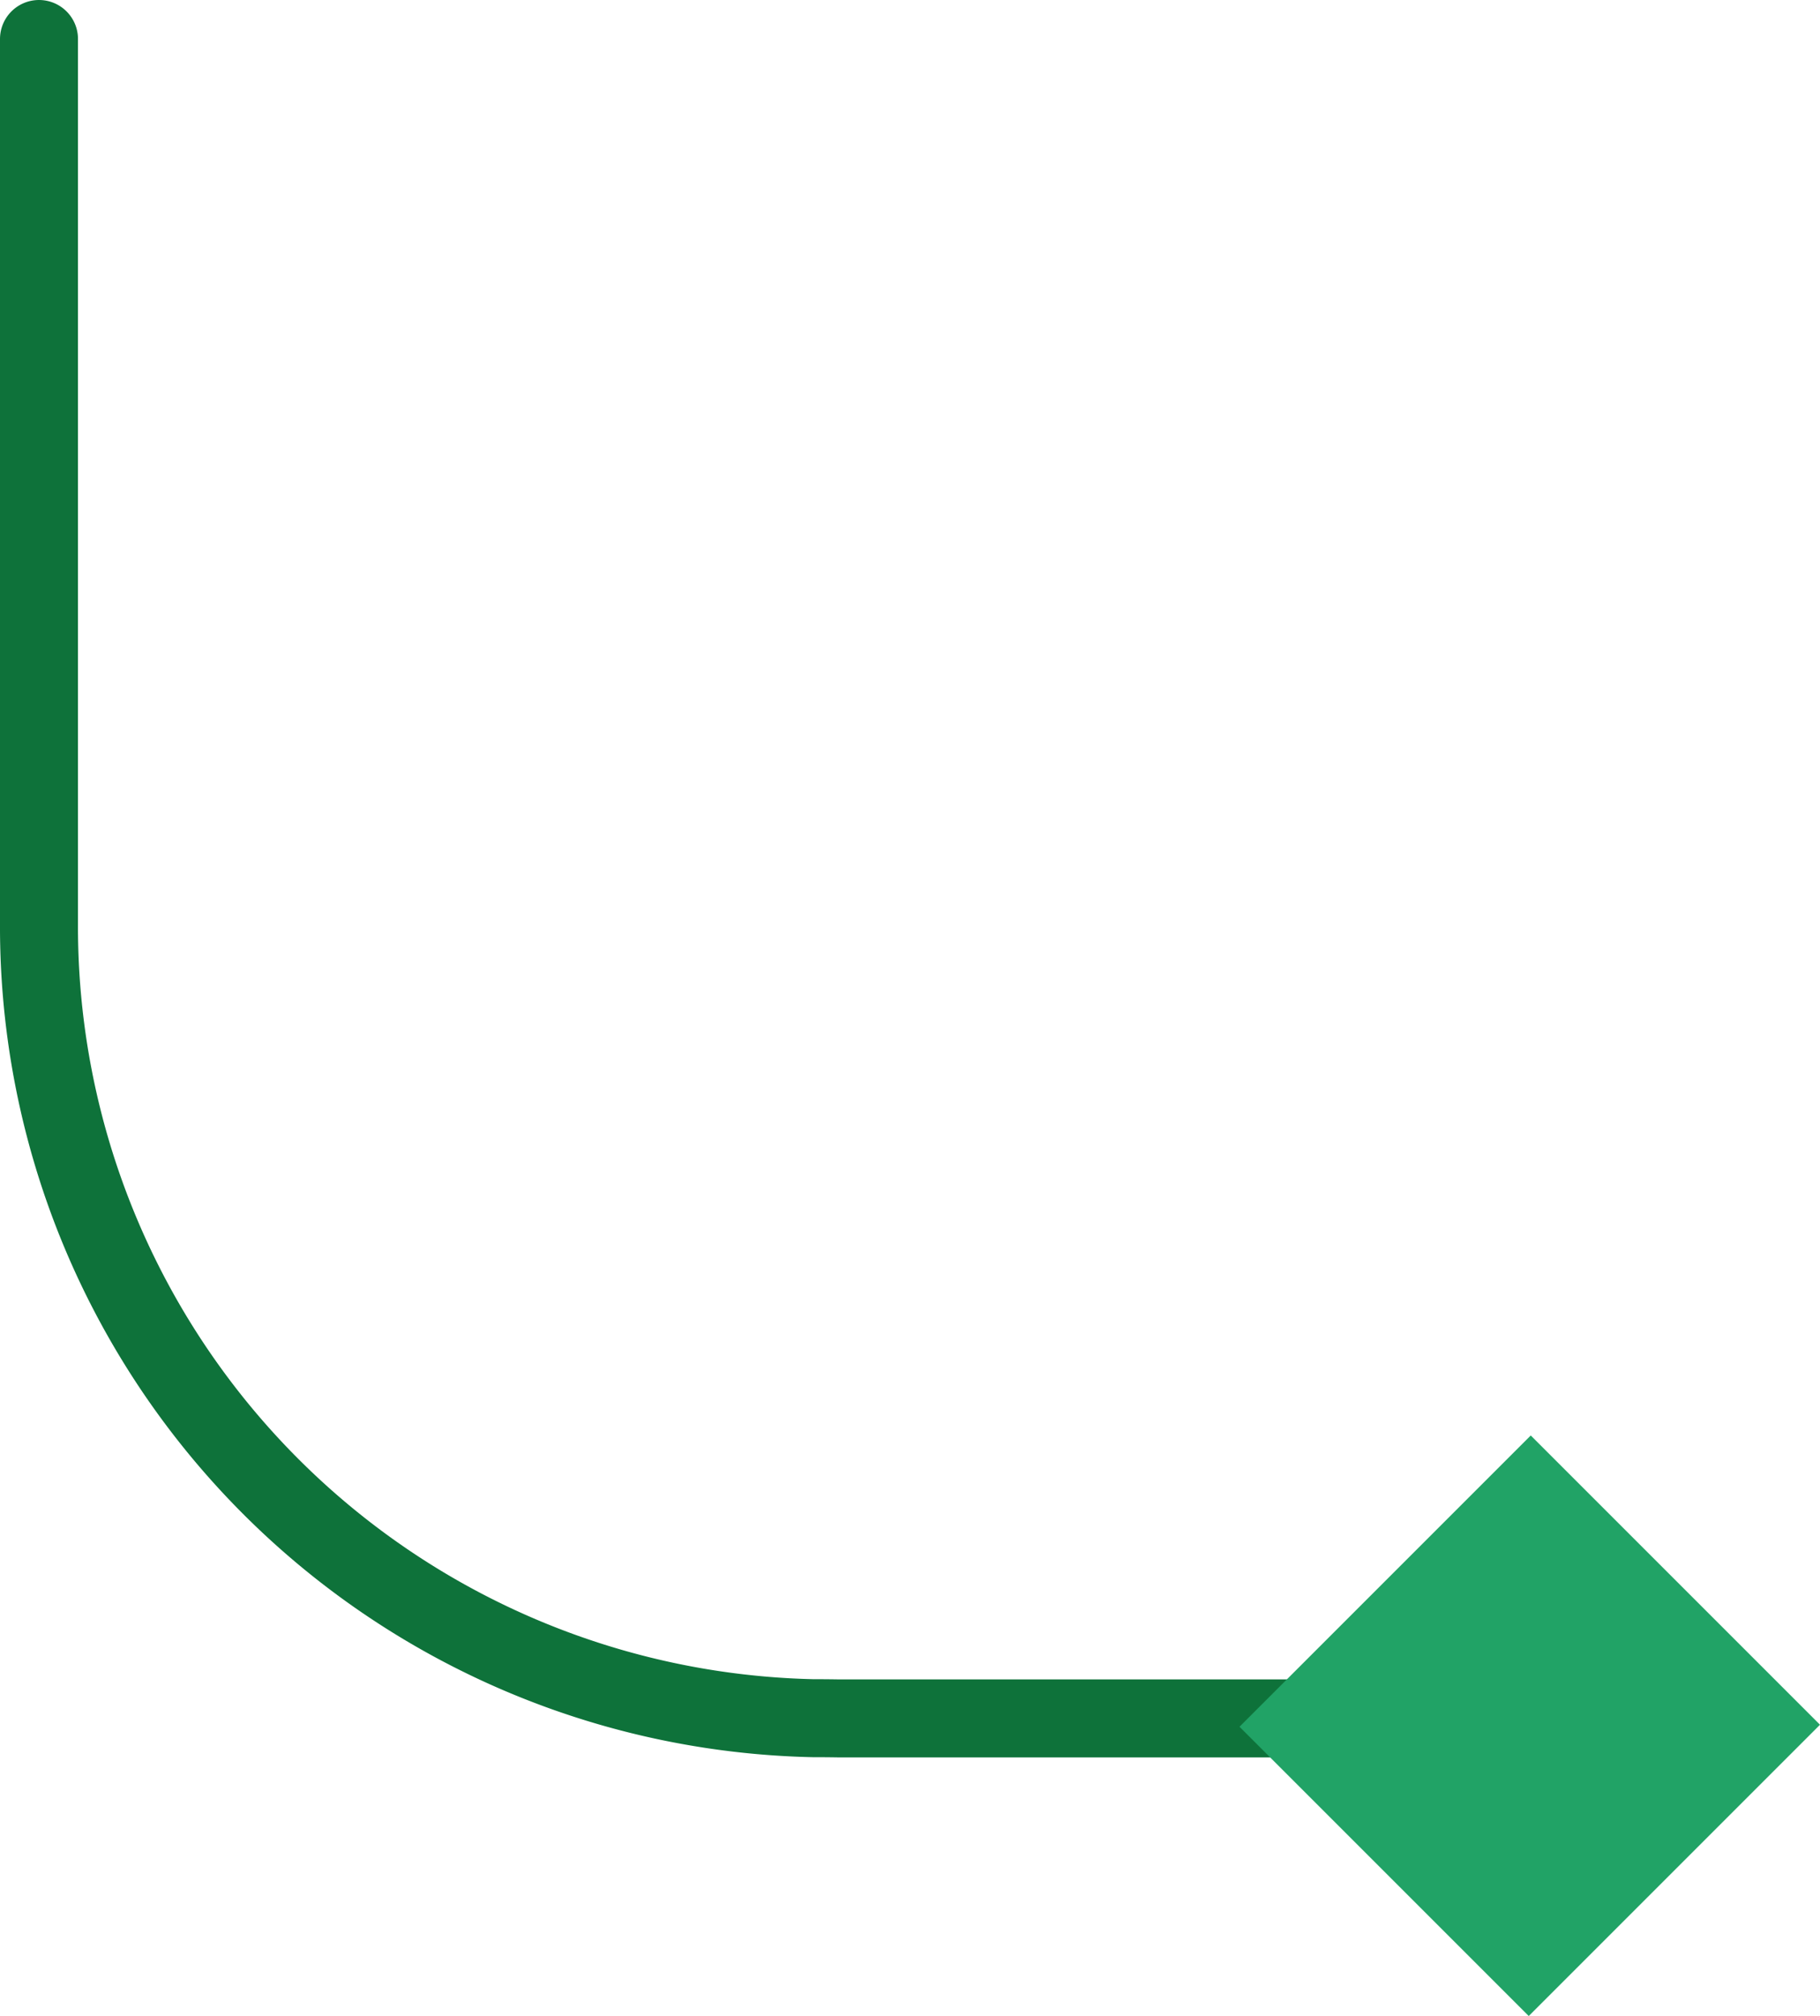 <svg xmlns="http://www.w3.org/2000/svg" width="46.678" height="51.701" viewBox="0 0 46.678 51.701">
  <g id="lines_3_web" transform="translate(46.678 1) rotate(90)">
    <path id="Path_105" data-name="Path 105" d="M900.594,460.956H923.3a20.3,20.3,0,0,0,20.357-19.84q0-.319.005-.644V426.185" transform="translate(-900.594 -415.278)" fill="none" stroke="#0e723a" stroke-linecap="round" stroke-linejoin="round" stroke-width="2"/>
    <rect id="Rectangle_87" data-name="Rectangle 87" width="10.491" height="10.564" transform="translate(50.701 7.47) rotate(135)" fill="#21a366"/>
  </g>
</svg>
